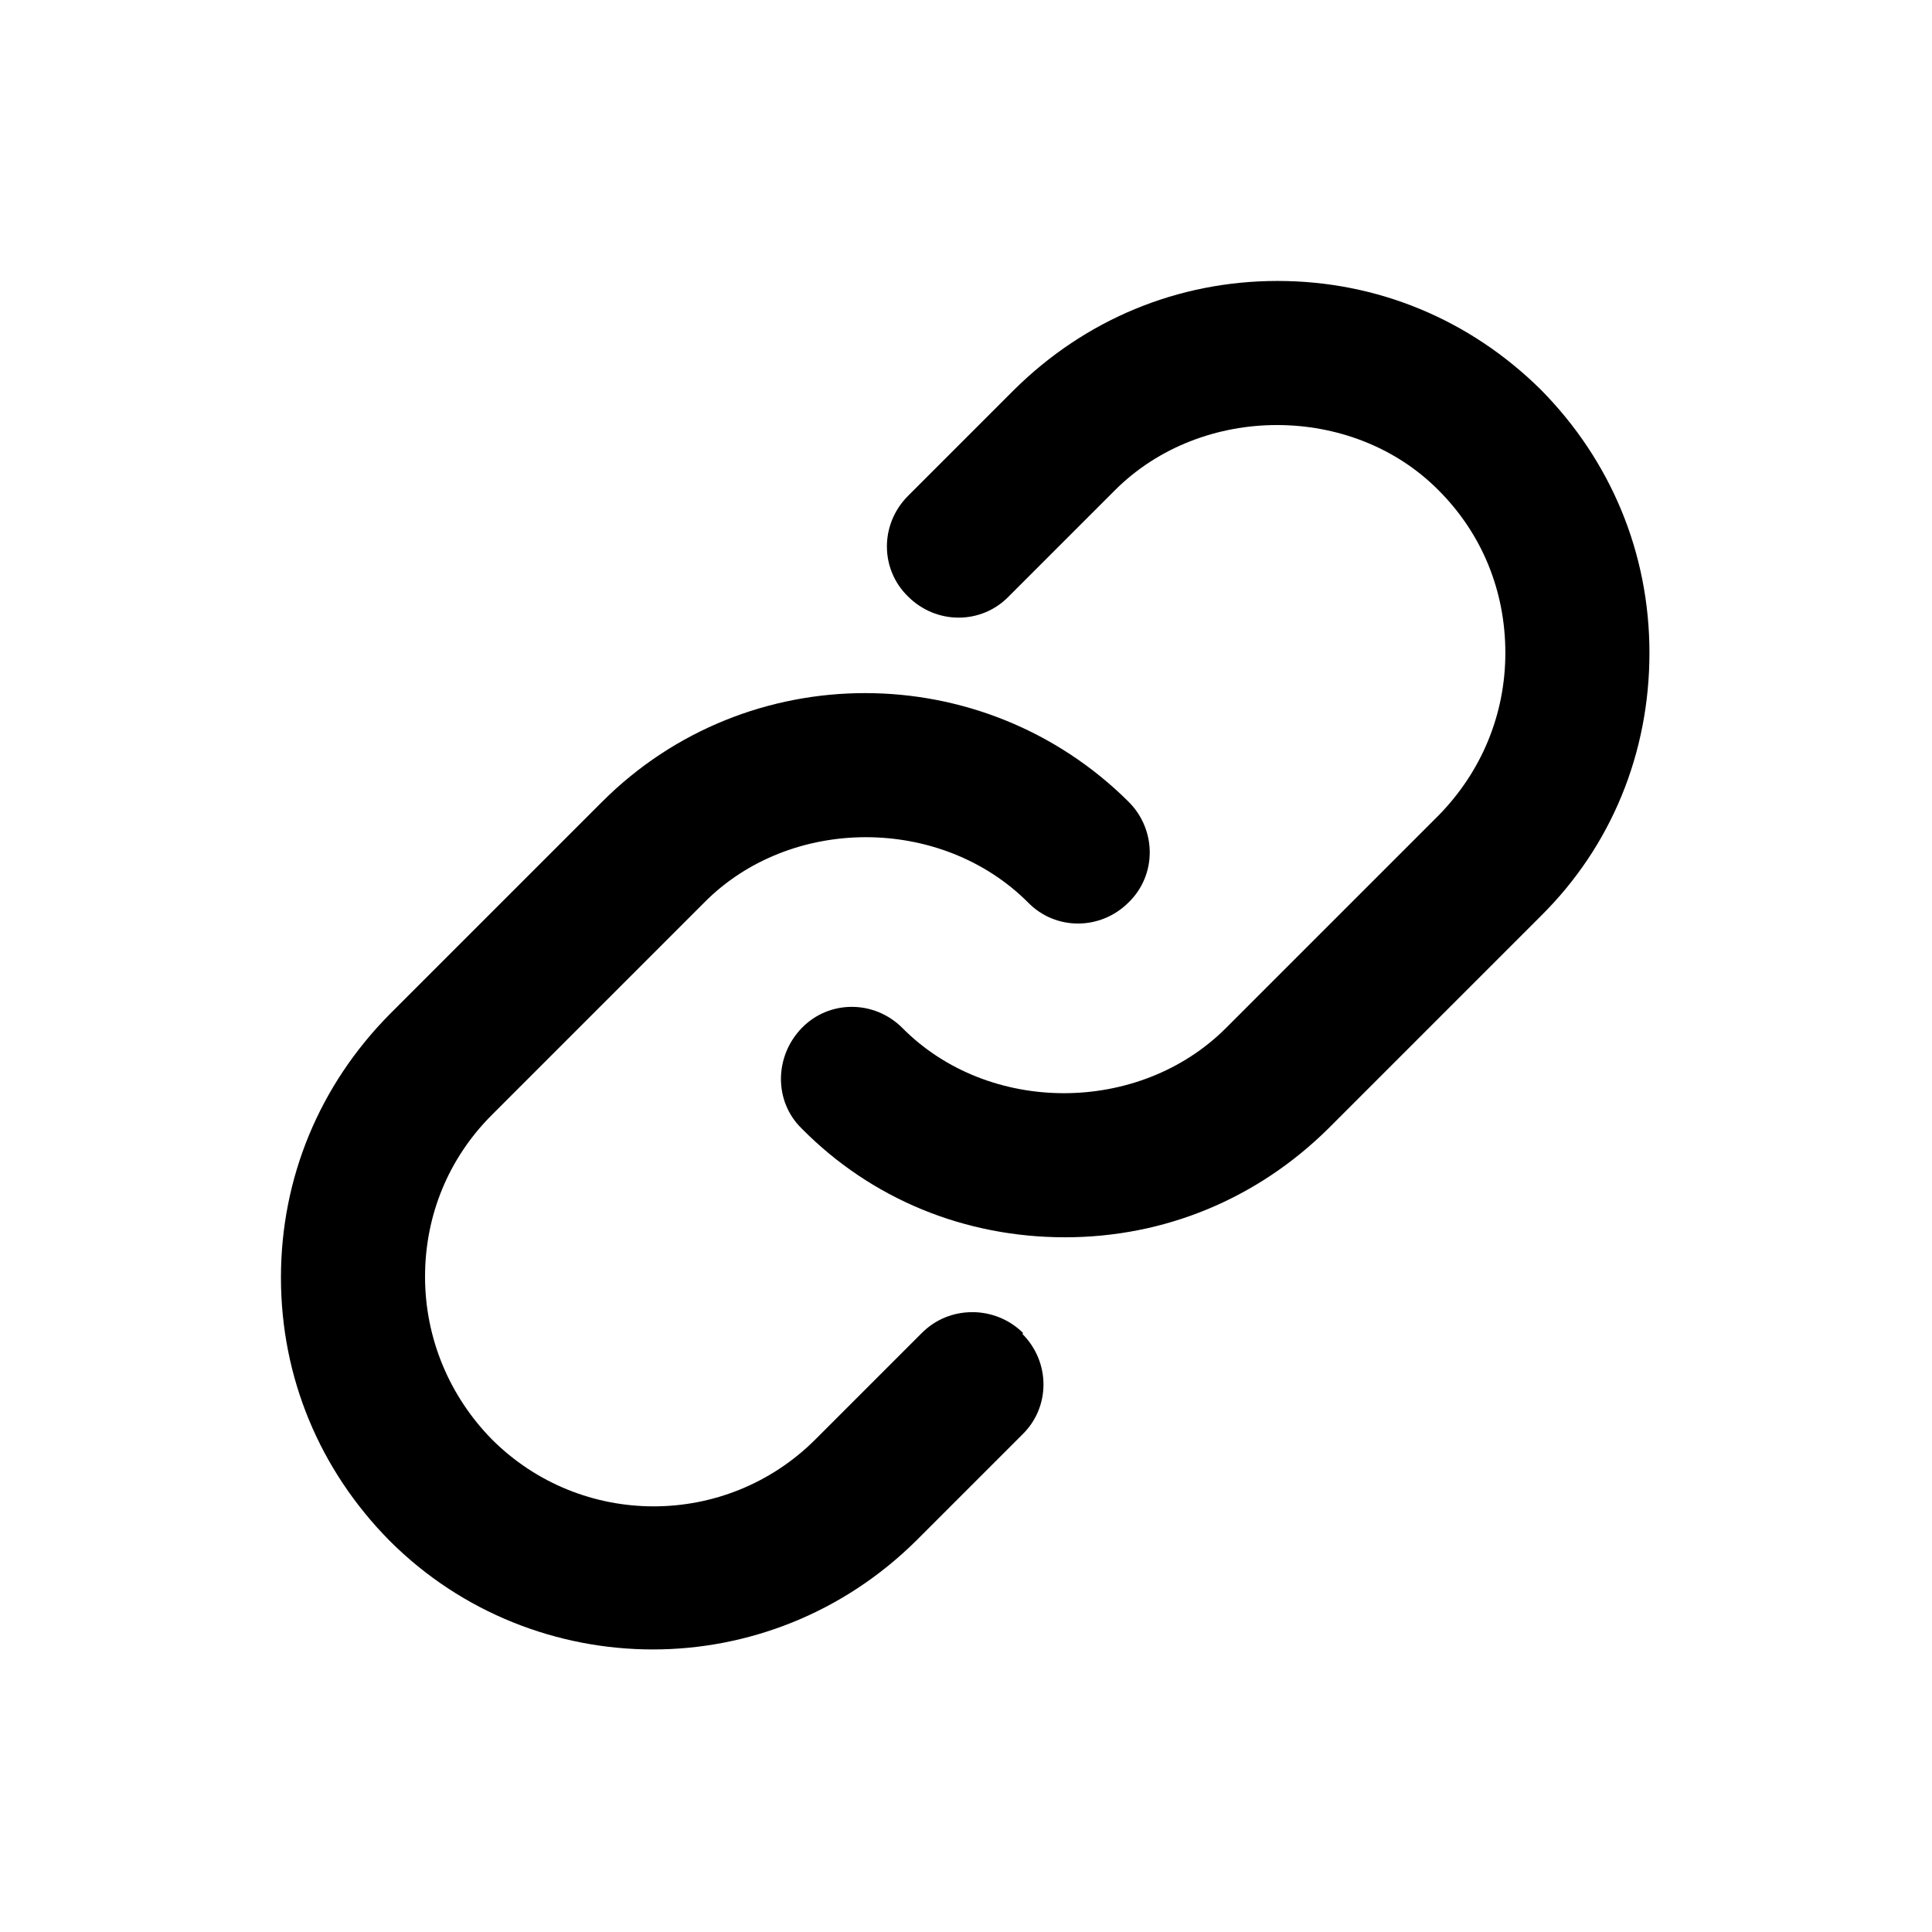 <?xml version="1.0" encoding="UTF-8"?>
<svg id="Ebene_1" xmlns="http://www.w3.org/2000/svg" version="1.1" viewBox="0 0 24 24">
  <!-- Generator: Adobe Illustrator 30.0.0, SVG Export Plug-In . SVG Version: 2.1.1 Build 123)  -->
  <path d="M12.7,16.57c.35.35.35.91,0,1.25l-1.32,1.32c-.91.9-2.09,1.35-3.27,1.35s-2.37-.45-3.27-1.35h0c-.87-.88-1.35-2.03-1.35-3.27s.48-2.39,1.35-3.27l2.64-2.64c1.8-1.8,4.73-1.8,6.54,0,.35.35.35.91,0,1.25-.35.35-.91.35-1.25,0-1.08-1.08-2.95-1.08-4.02,0l-2.64,2.64c-.54.54-.83,1.25-.83,2.01s.3,1.48.83,2.02c1.11,1.11,2.91,1.11,4.02,0l1.32-1.32c.17-.17.39-.26.63-.26h0c.23,0,.46.09.63.26h0ZM19.14,4.84c-.88-.87-2.03-1.35-3.27-1.35s-2.39.48-3.27,1.35l-1.32,1.32c-.35.35-.35.91,0,1.25.35.35.91.35,1.25,0l1.32-1.32c1.08-1.08,2.95-1.08,4.02,0,.54.54.83,1.25.83,2.02s-.3,1.48-.83,2.02l-2.64,2.64c-1.08,1.08-2.95,1.08-4.02,0-.35-.35-.91-.35-1.25,0s-.35.91,0,1.25c.87.88,2.03,1.35,3.27,1.35s2.39-.48,3.27-1.35l2.64-2.64c.88-.87,1.35-2.03,1.35-3.27s-.48-2.39-1.35-3.27Z"/>
</svg>